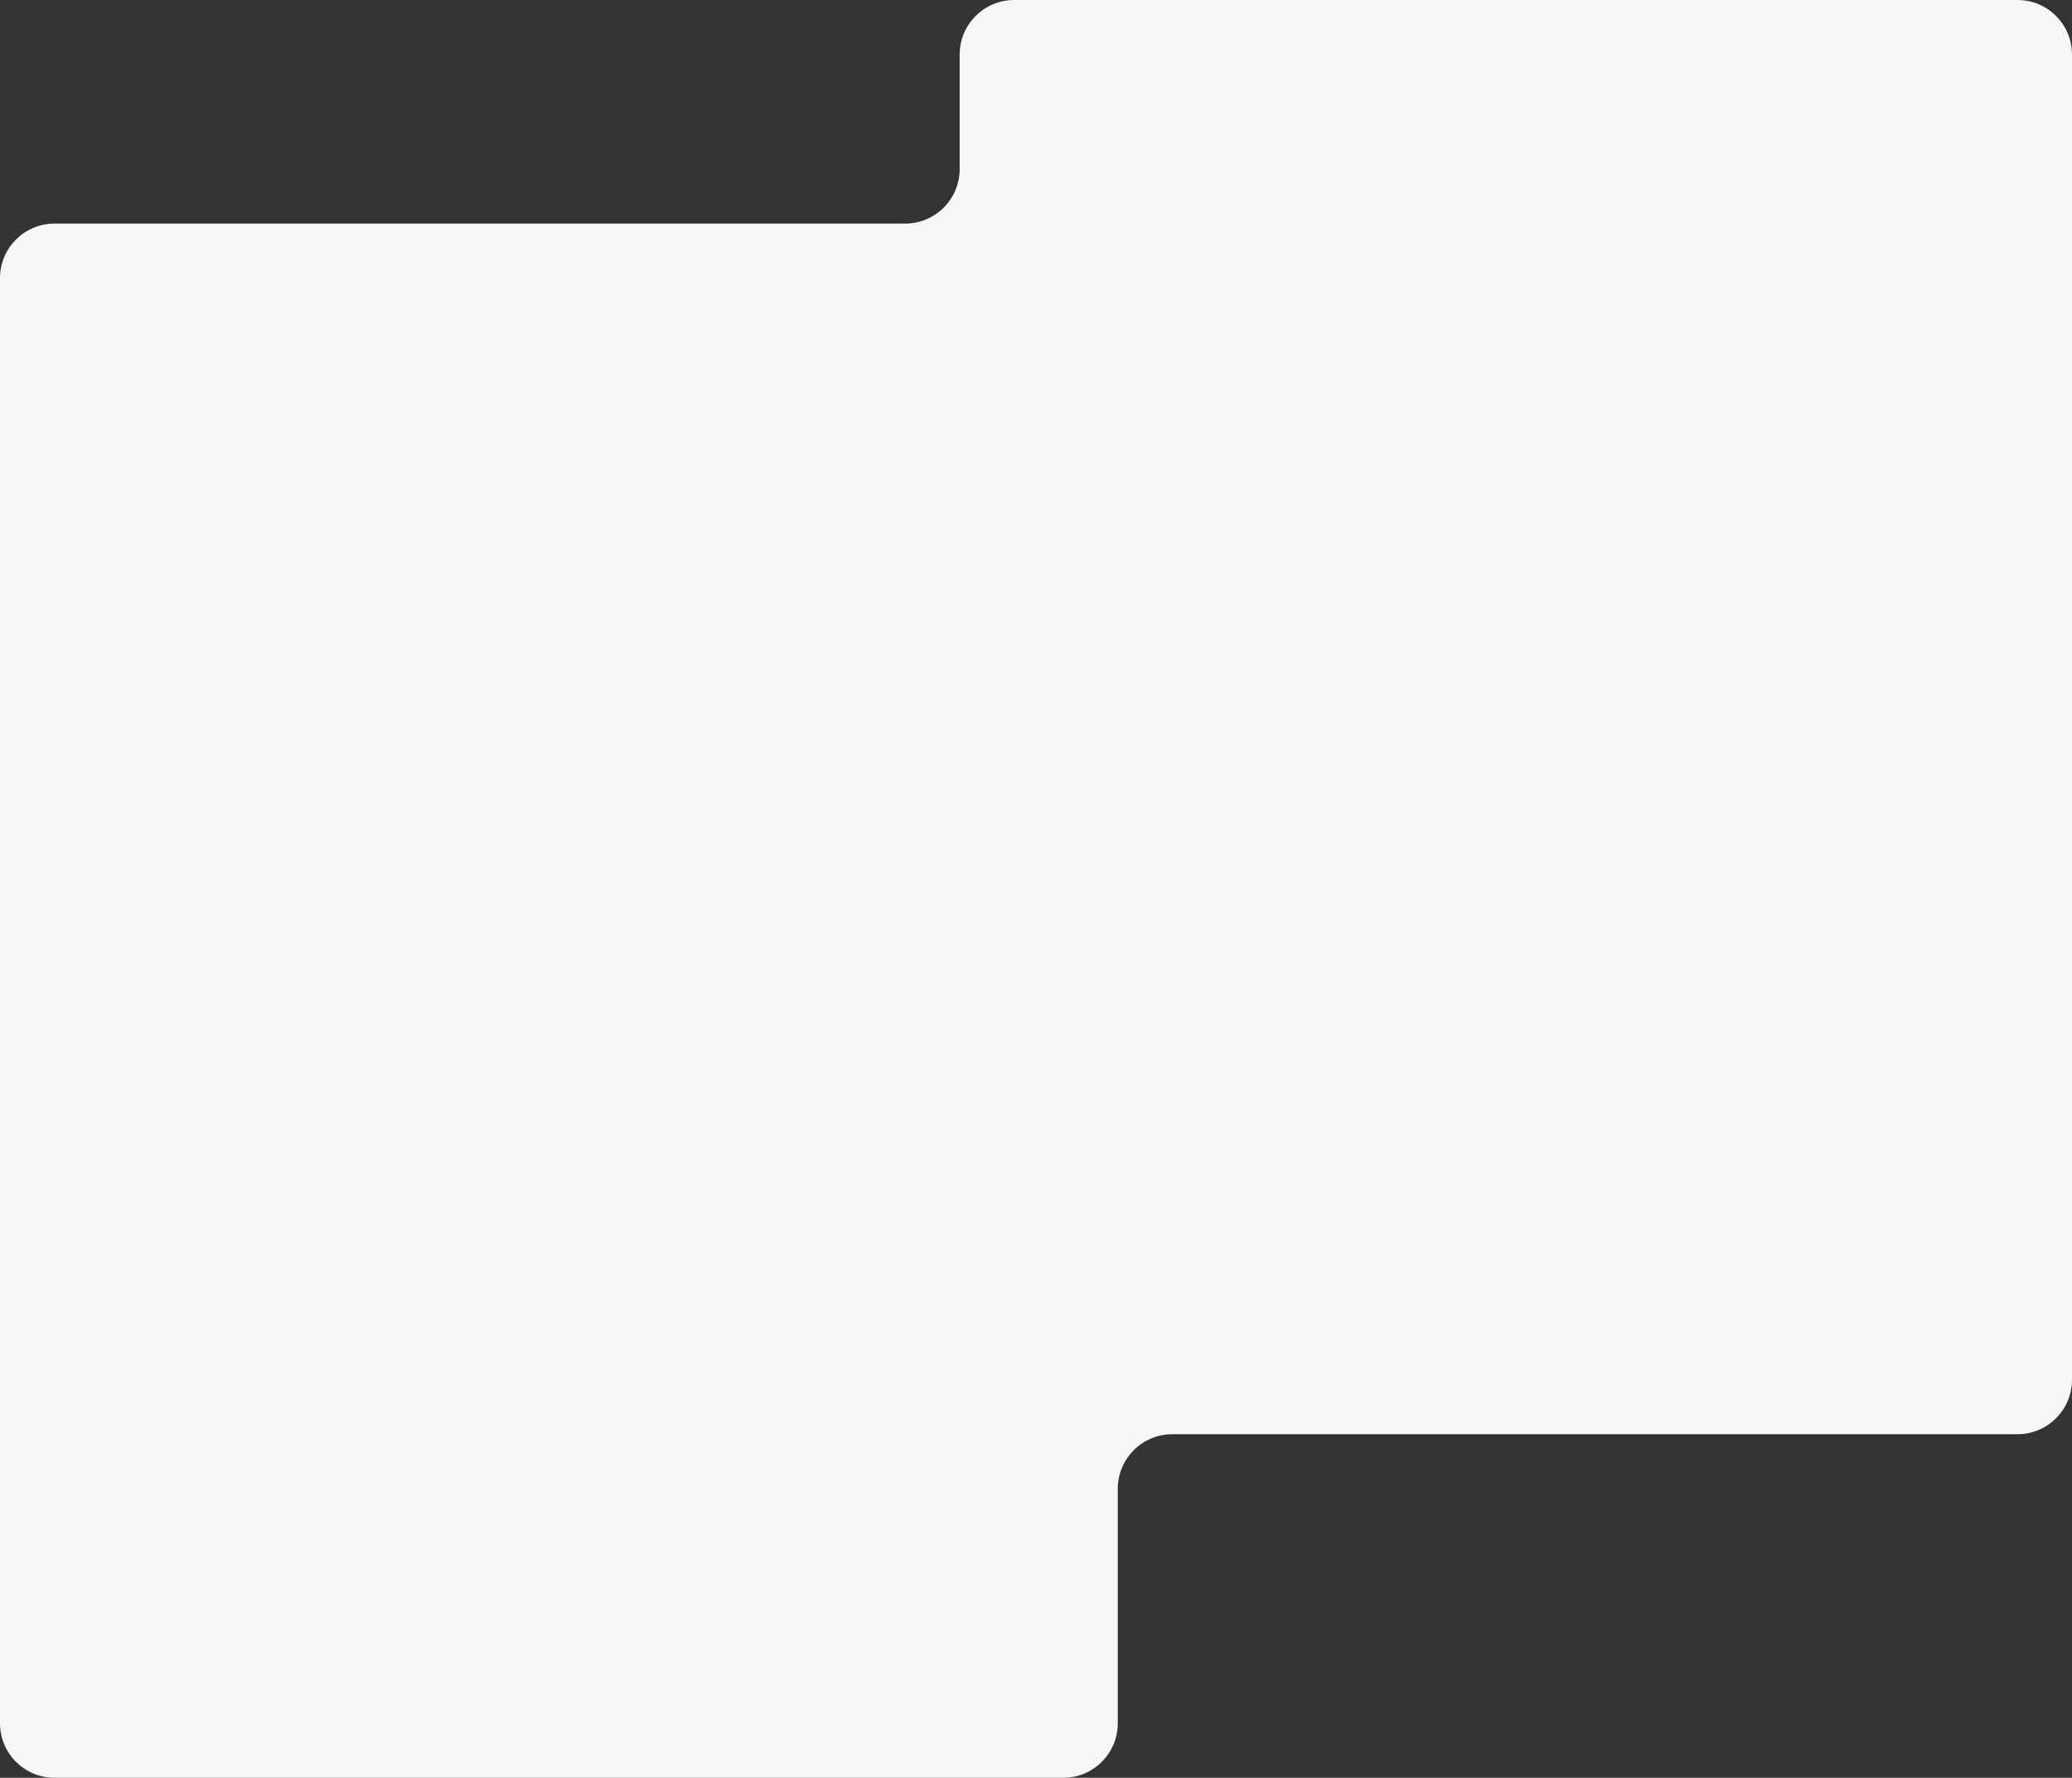 <?xml version="1.0" encoding="UTF-8"?> <svg xmlns="http://www.w3.org/2000/svg" width="380" height="326" viewBox="0 0 380 326" fill="none"><rect x="0" y="0" width="380" height="326" fill="#333333" stroke="none"/><path fill-rule="evenodd" clip-rule="evenodd" d="M176 31C176 36.523 171.523 41 166 41H10C4.477 41 -1.28037e-07 45.477 0 51L6.14353e-06 316C6.27156e-06 321.523 4.477 326 10 326H195C200.523 326 205 321.523 205 316V273C205 267.477 209.477 263 215 263H370C375.523 263 380 258.523 380 253V10C380 4.477 375.523 0 370 0H186C180.477 0 176 4.477 176 10L176 31Z" fill="#F6F6F6"></path></svg> 